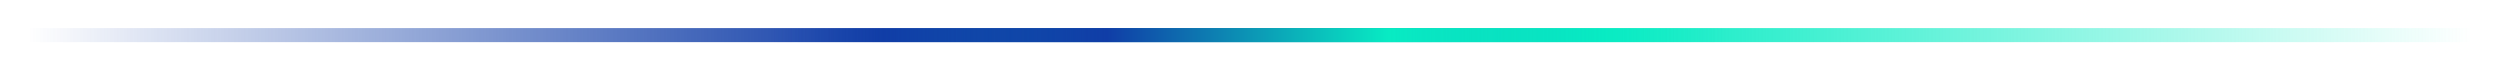 <svg width="356" height="10" viewBox="0 0 356 10" fill="none" xmlns="http://www.w3.org/2000/svg">
<g filter="url(#filter0_f_501_16135)">
<line x1="4" y1="5" x2="352" y2="5" stroke="url(#paint0_linear_501_16135)" stroke-width="2"/>
</g>
<g filter="url(#filter1_f_501_16135)">
<line x1="110.001" y1="5" x2="246.001" y2="5" stroke="url(#paint1_linear_501_16135)" stroke-width="2"/>
</g>
<defs>
<filter id="filter0_f_501_16135" x="0" y="0" width="356" height="10" filterUnits="userSpaceOnUse" color-interpolation-filters="sRGB">
<feFlood flood-opacity="0" result="BackgroundImageFix"/>
<feBlend mode="normal" in="SourceGraphic" in2="BackgroundImageFix" result="shape"/>
<feGaussianBlur stdDeviation="2" result="effect1_foregroundBlur_501_16135"/>
</filter>
<filter id="filter1_f_501_16135" x="106.001" y="0" width="144" height="10" filterUnits="userSpaceOnUse" color-interpolation-filters="sRGB">
<feFlood flood-opacity="0" result="BackgroundImageFix"/>
<feBlend mode="normal" in="SourceGraphic" in2="BackgroundImageFix" result="shape"/>
<feGaussianBlur stdDeviation="2" result="effect1_foregroundBlur_501_16135"/>
</filter>
<linearGradient id="paint0_linear_501_16135" x1="4" y1="6.5" x2="352" y2="6.5" gradientUnits="userSpaceOnUse">
<stop stop-color="#103DA7" stop-opacity="0"/>
<stop offset="0.35" stop-color="#103DA7"/>
<stop offset="0.645" stop-color="#08EBC3"/>
<stop offset="1" stop-color="#08EBC3" stop-opacity="0"/>
</linearGradient>
<linearGradient id="paint1_linear_501_16135" x1="110.001" y1="6.5" x2="246.001" y2="6.5" gradientUnits="userSpaceOnUse">
<stop stop-color="#103DA7" stop-opacity="0"/>
<stop offset="0.35" stop-color="#103DA7"/>
<stop offset="0.645" stop-color="#08EBC3"/>
<stop offset="1" stop-color="#08EBC3" stop-opacity="0"/>
</linearGradient>
</defs>
</svg>
